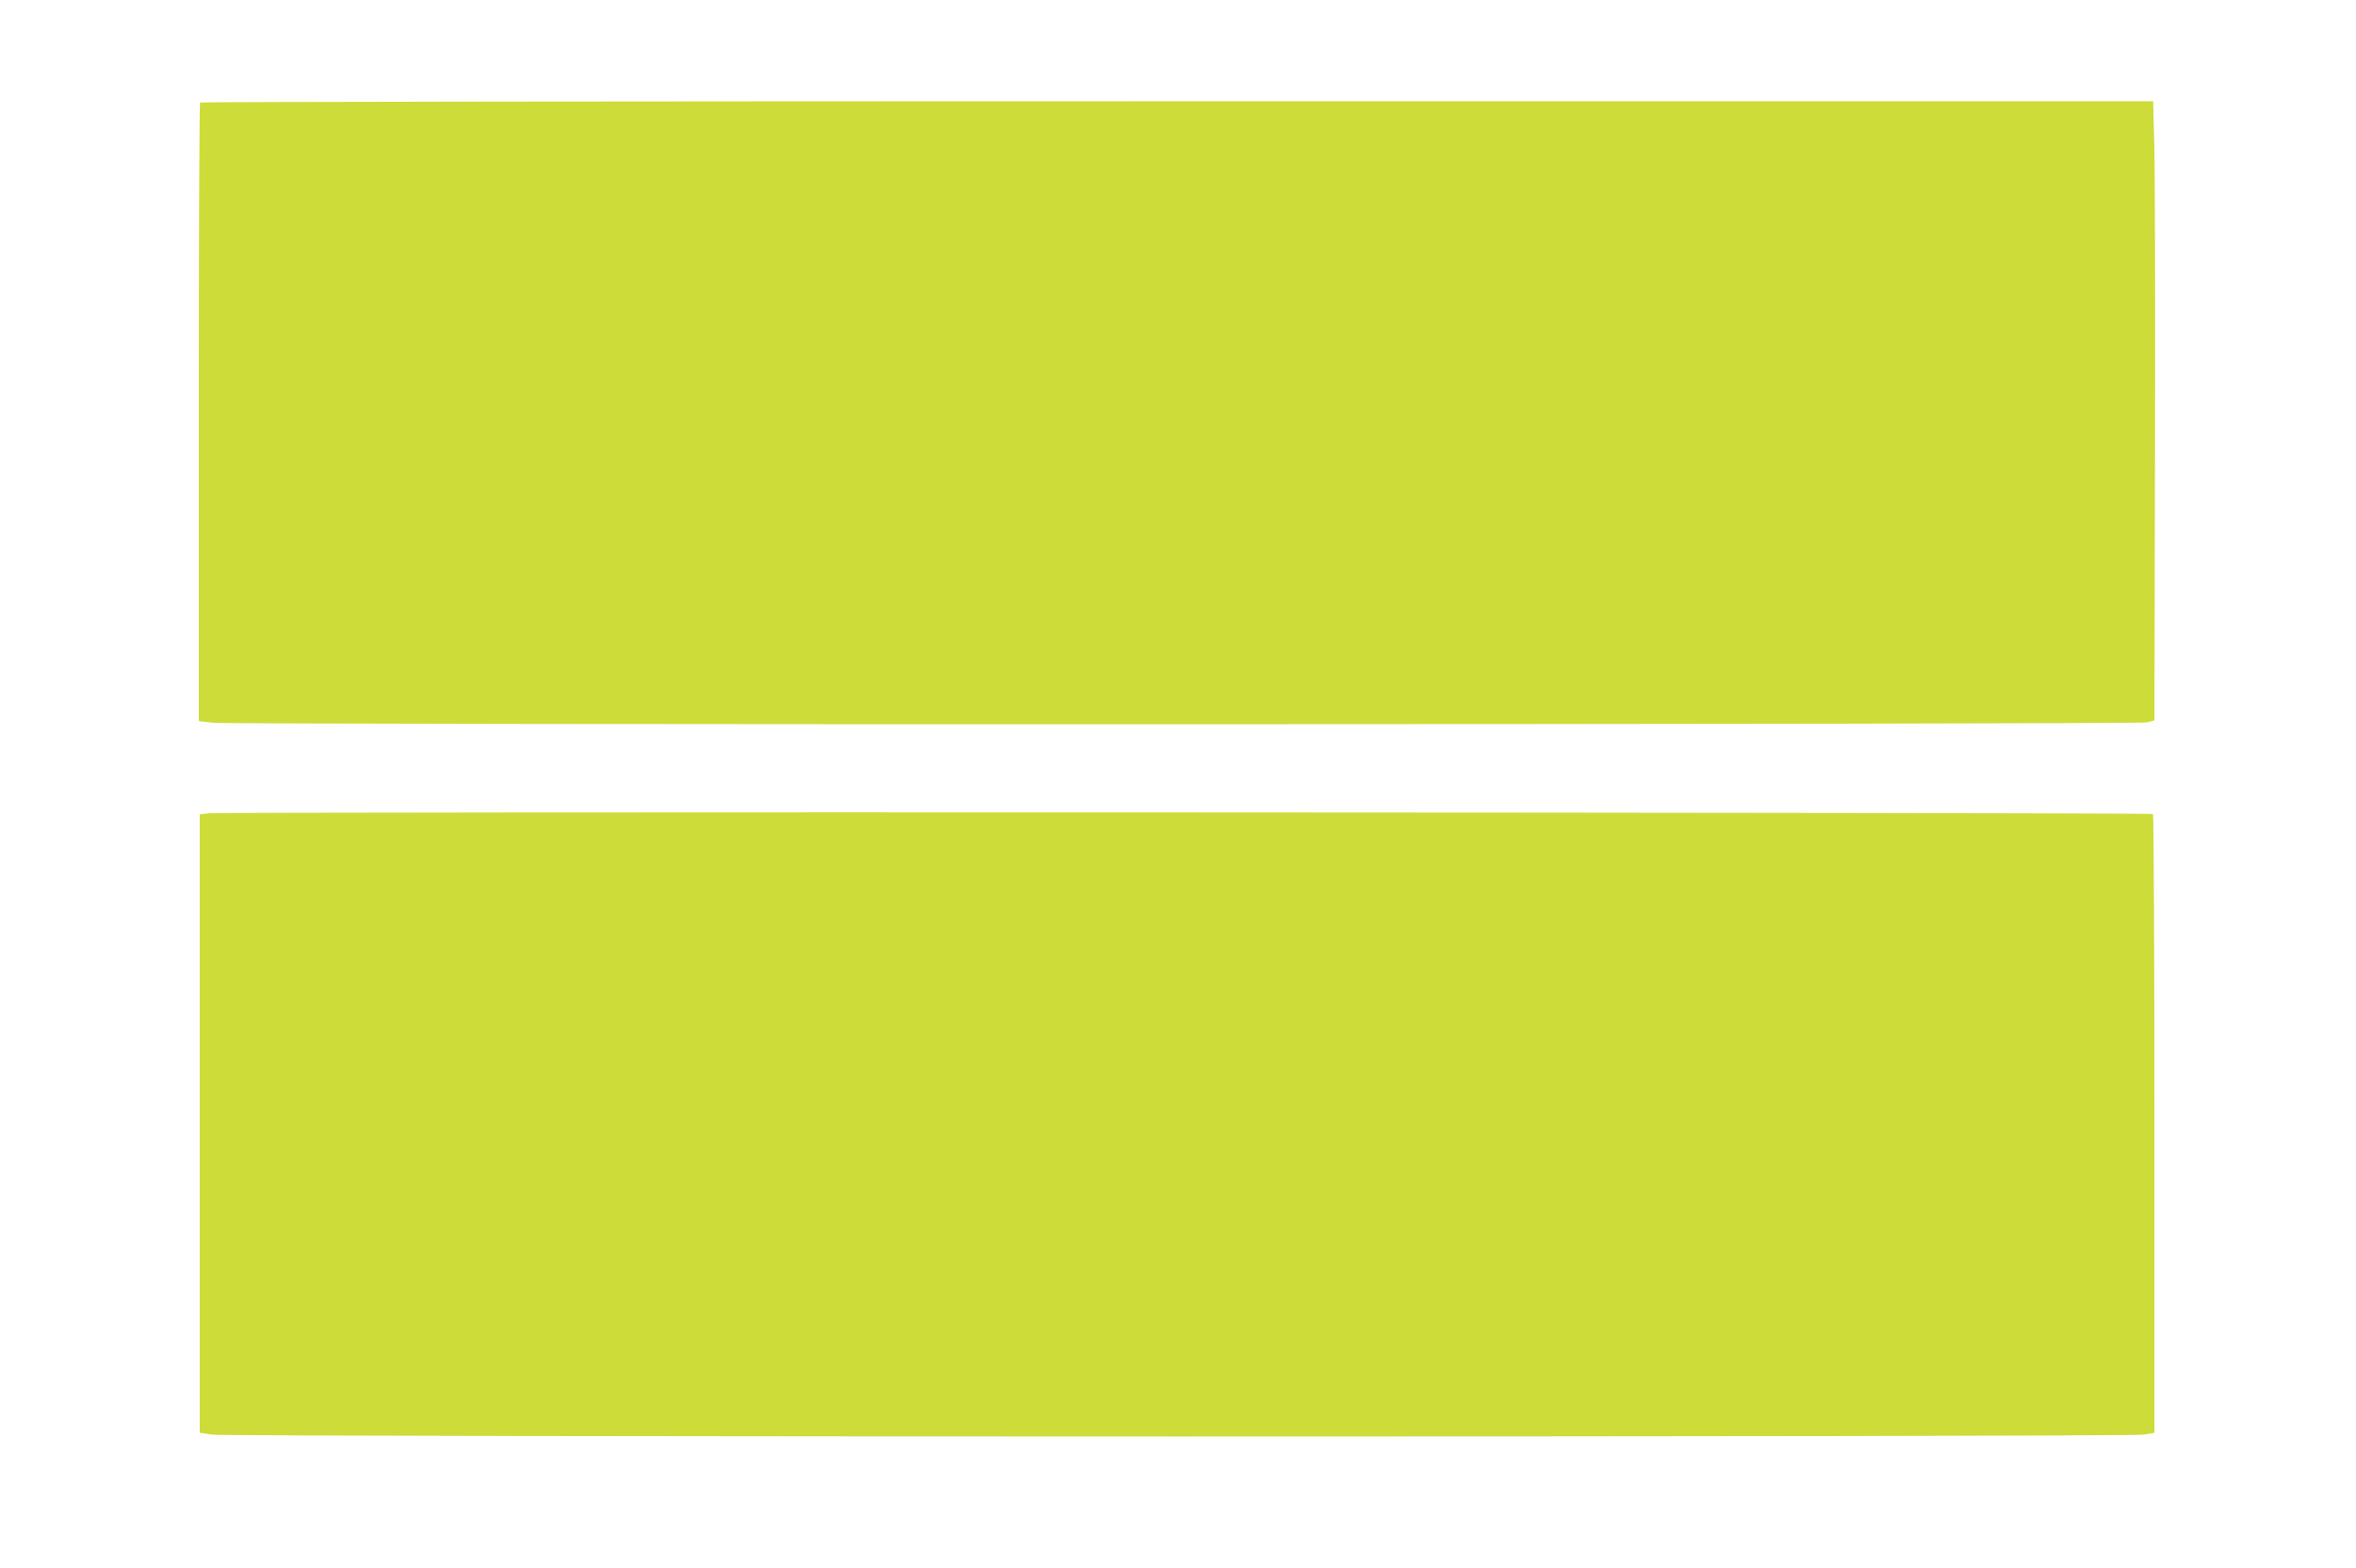 <?xml version="1.0" standalone="no"?>
<!DOCTYPE svg PUBLIC "-//W3C//DTD SVG 20010904//EN"
 "http://www.w3.org/TR/2001/REC-SVG-20010904/DTD/svg10.dtd">
<svg version="1.0" xmlns="http://www.w3.org/2000/svg"
 width="1280pt" height="852pt" viewBox="0 0 1280 852"
 preserveAspectRatio="xMidYMid meet">
<g transform="translate(0,852) scale(0.1,-0.1)"
fill="#cddc39" stroke="none">
<path d="M1087 7963 c-4 -3 -7 -761 -7 -1684 l0 -1677 78 -9 c118 -12 10458
-10 10507 2 l40 11 3 1449 c2 798 0 1555 -4 1683 l-6 232 -5302 0 c-2917 0
-5306 -3 -5309 -7z"/>
<path d="M1135 4101 l-50 -6 0 -1680 0 -1680 65 -10 c90 -13 10413 -14 10495
0 l60 10 0 1677 c0 922 -4 1680 -8 1685 -10 9 -10484 13 -10562 4z"/>
</g>
</svg>
